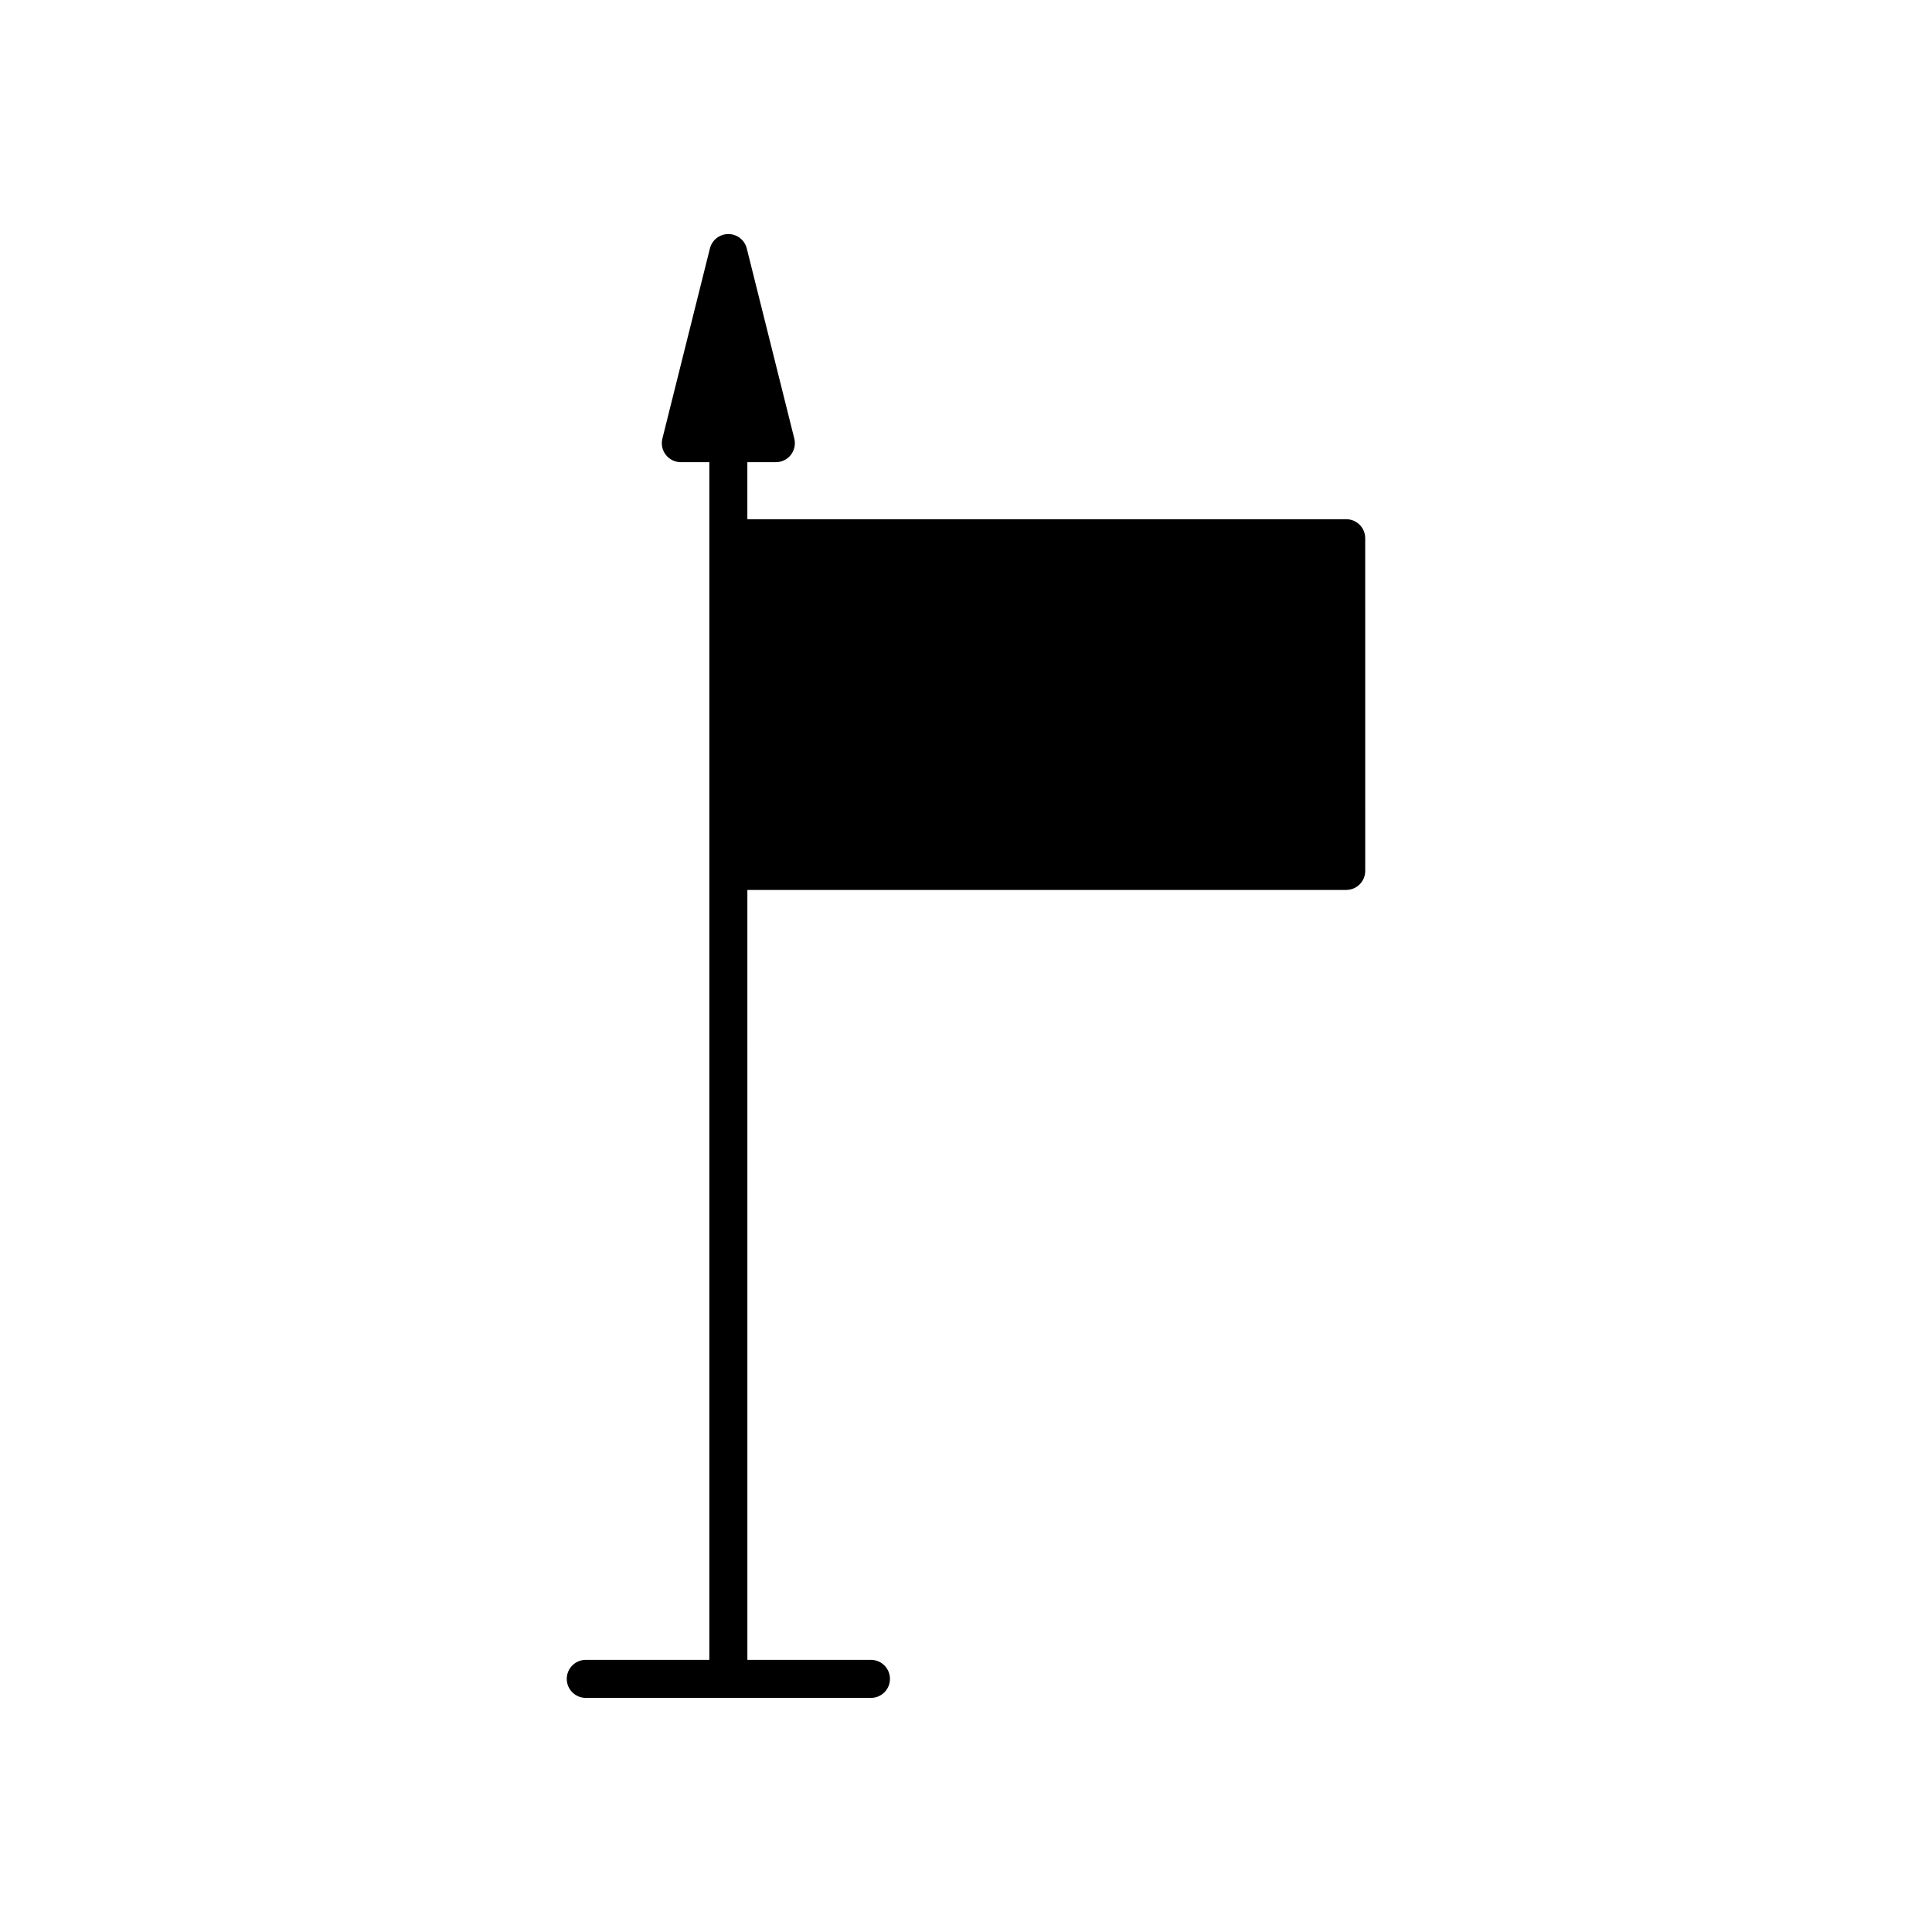 <?xml version="1.0" encoding="UTF-8"?>
<!-- Uploaded to: ICON Repo, www.svgrepo.com, Generator: ICON Repo Mixer Tools -->
<svg fill="#000000" width="800px" height="800px" version="1.1" viewBox="144 144 512 512" xmlns="http://www.w3.org/2000/svg">
 <path d="m299.24 593.96h75.57c2.785 0 5.039-2.254 5.039-5.039 0-2.781-2.254-5.039-5.039-5.039h-32.746l-0.004-204.04h158.7c2.785 0 5.039-2.254 5.039-5.039l-0.004-88.168c0-2.781-2.254-5.039-5.039-5.039h-158.7v-15.113h7.559c1.551 0 3.016-0.715 3.969-1.938 0.953-1.223 1.293-2.816 0.914-4.32l-12.594-50.383c-0.559-2.242-2.57-3.816-4.883-3.816s-4.324 1.574-4.887 3.816l-12.594 50.383c-0.379 1.504-0.039 3.102 0.914 4.32 0.953 1.223 2.422 1.938 3.969 1.938h7.559v317.4h-32.746c-2.785 0-5.039 2.254-5.039 5.039 0 2.781 2.254 5.035 5.039 5.035z"/>
</svg>